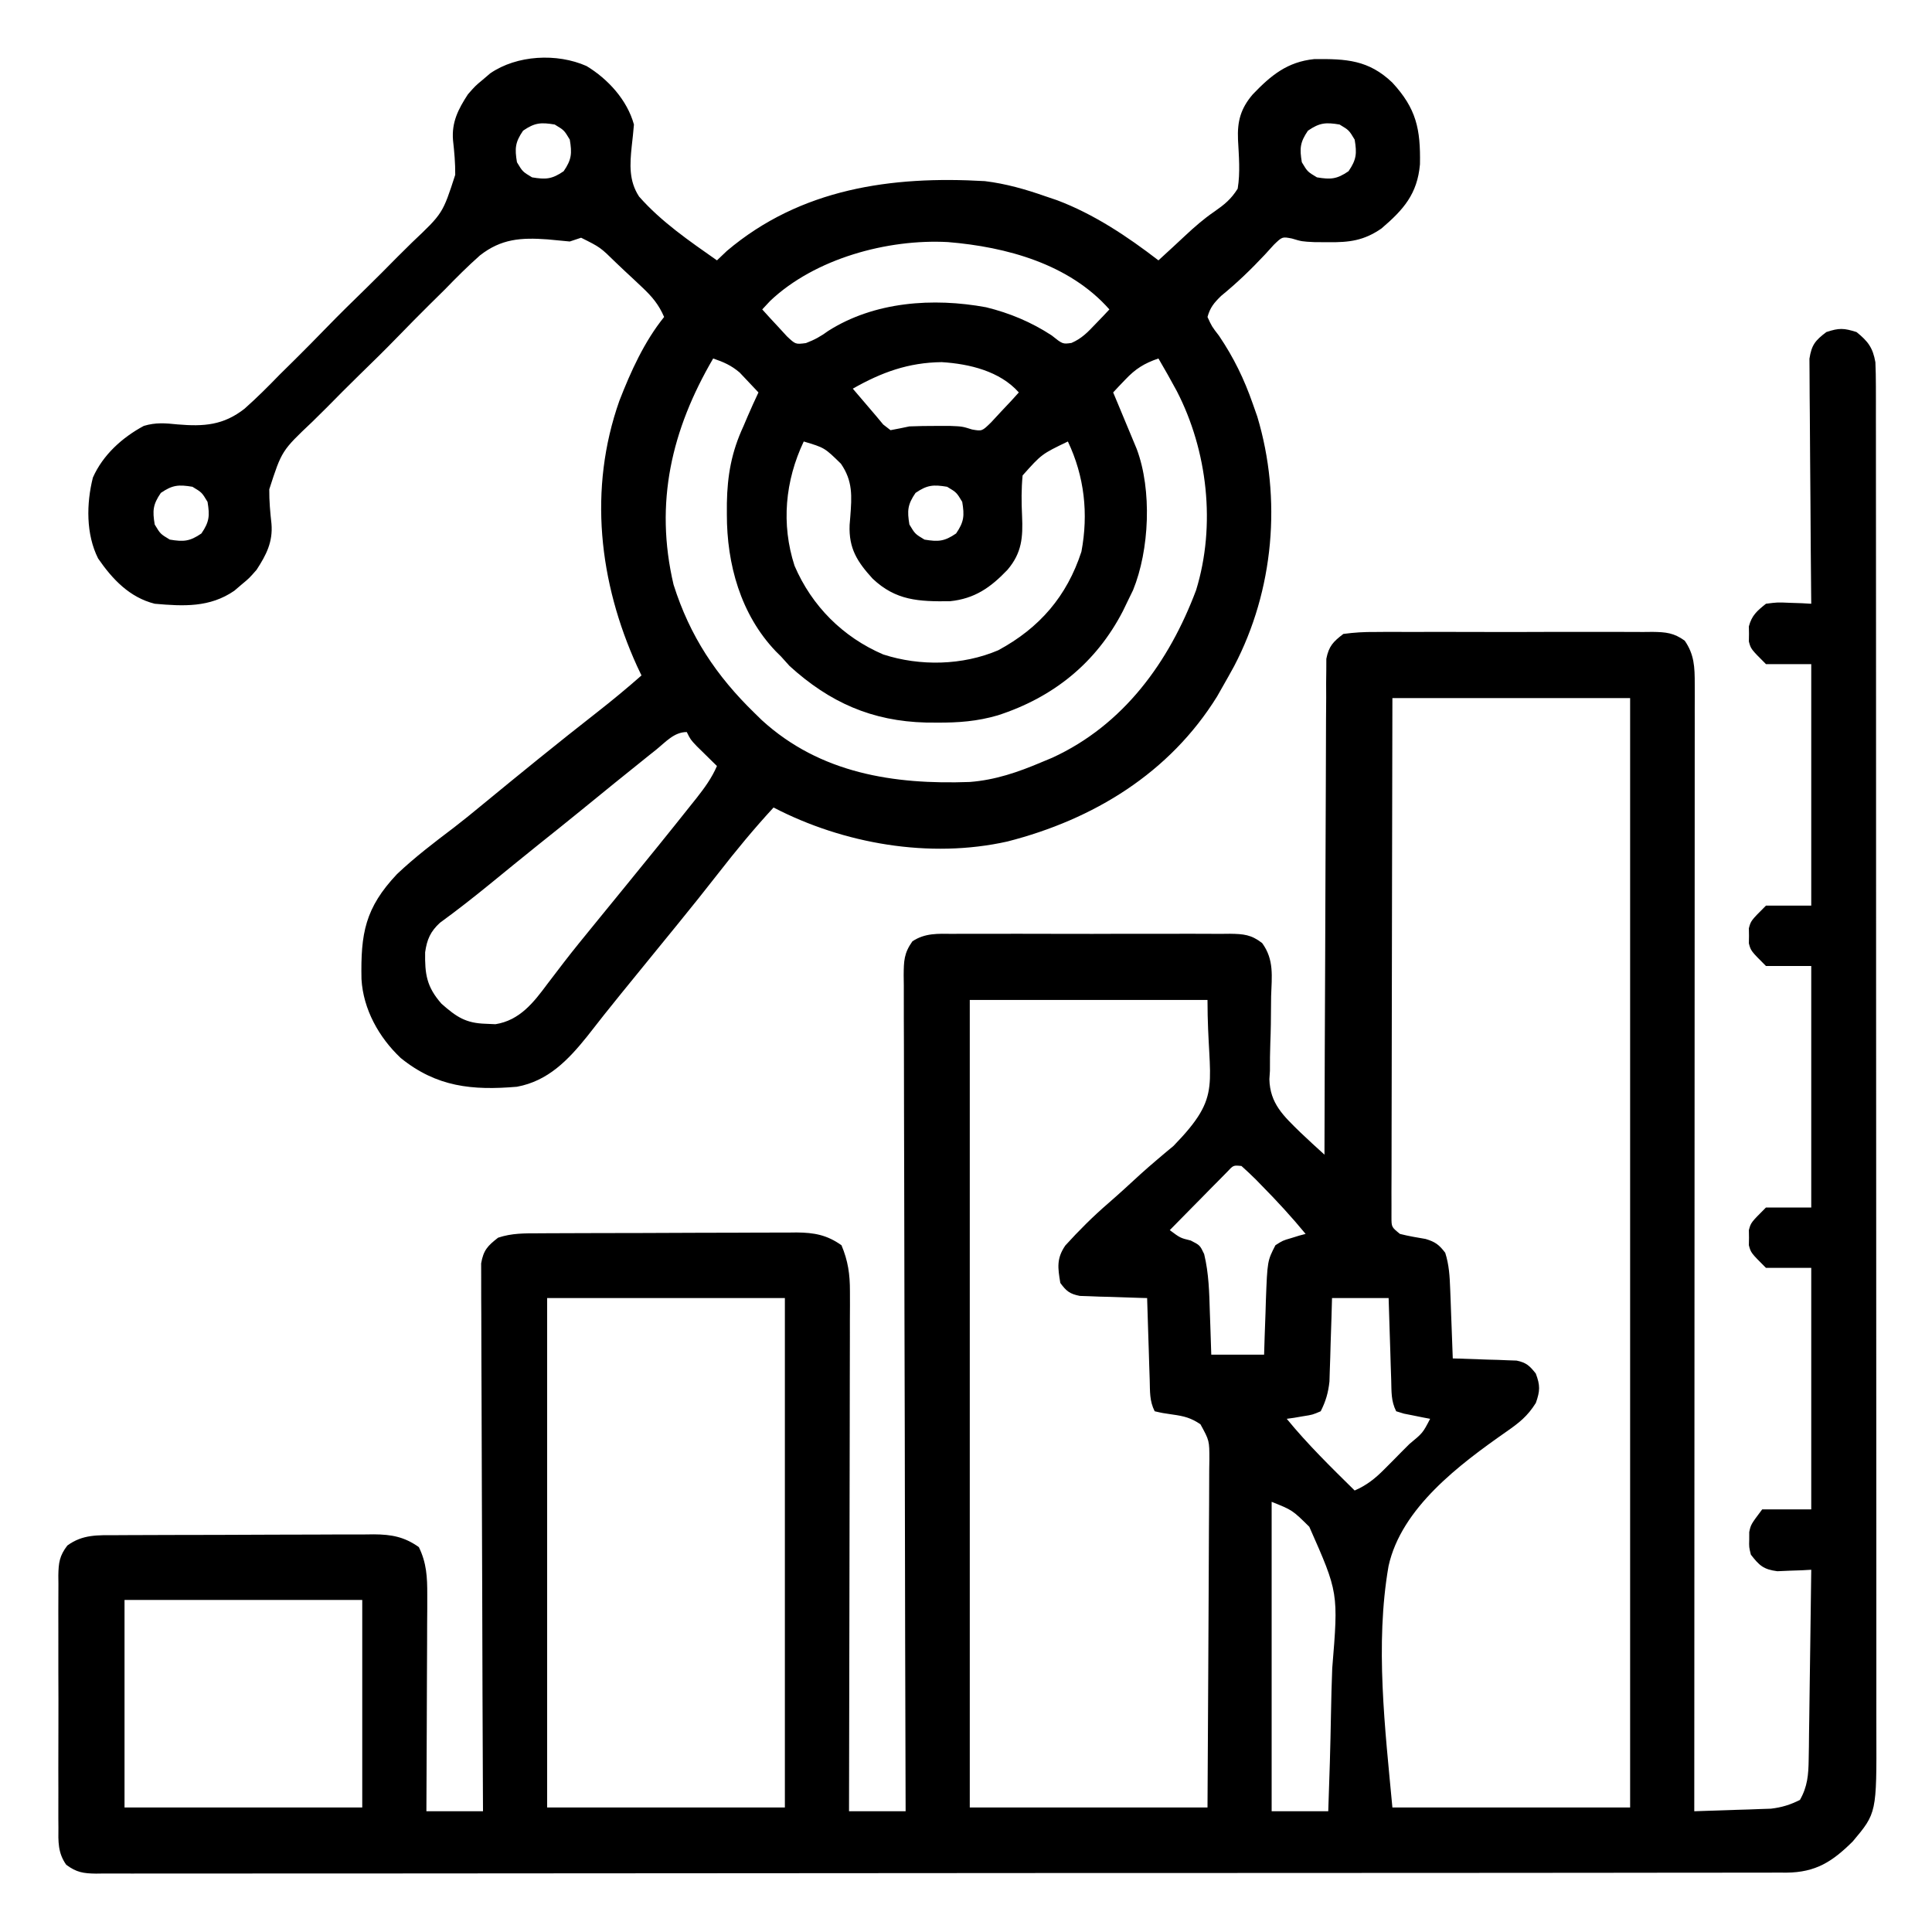 <?xml version="1.0" encoding="UTF-8"?>
<svg version="1.1" xmlns="http://www.w3.org/2000/svg" width="512" height="512">
<path d="M0 0 C3.067 2.471 4.324 4.17 5 8 C5.092 10.111 5.127 12.224 5.129 14.336 C5.132 15.648 5.135 16.959 5.138 18.311 C5.137 19.77 5.135 21.229 5.134 22.688 C5.136 24.235 5.138 25.783 5.141 27.33 C5.147 31.589 5.147 35.847 5.145 40.106 C5.145 44.696 5.151 49.287 5.155 53.877 C5.164 62.874 5.166 71.872 5.167 80.869 C5.168 88.183 5.17 95.497 5.173 102.811 C5.182 123.543 5.186 144.276 5.185 165.008 C5.185 166.686 5.185 166.686 5.185 168.397 C5.185 169.517 5.185 170.636 5.185 171.79 C5.185 189.928 5.194 208.066 5.208 226.204 C5.223 244.824 5.23 263.445 5.229 282.065 C5.229 292.521 5.231 302.976 5.242 313.431 C5.251 322.335 5.253 331.239 5.247 340.143 C5.243 344.685 5.243 349.227 5.252 353.769 C5.26 357.93 5.258 362.091 5.25 366.253 C5.248 367.755 5.25 369.257 5.255 370.759 C5.331 392.472 5.331 392.472 -1 400 C-6.376 405.325 -10.766 408.205 -18.584 408.27 C-19.667 408.264 -19.667 408.264 -20.772 408.257 C-21.552 408.261 -22.332 408.264 -23.135 408.268 C-25.756 408.277 -28.378 408.272 -31 408.267 C-32.895 408.271 -34.789 408.276 -36.684 408.281 C-41.898 408.293 -47.113 408.293 -52.327 408.291 C-57.947 408.29 -63.568 408.301 -69.188 408.311 C-80.201 408.328 -91.214 408.333 -102.227 408.334 C-111.175 408.335 -120.122 408.339 -129.07 408.346 C-150.294 408.36 -171.518 408.373 -192.742 408.372 C-193.421 408.371 -194.1 408.371 -194.799 408.371 C-198.239 408.371 -201.68 408.371 -205.121 408.371 C-205.804 408.371 -206.487 408.371 -207.191 408.371 C-208.573 408.371 -209.955 408.371 -211.337 408.37 C-232.847 408.369 -254.357 408.384 -275.867 408.412 C-300.025 408.442 -324.183 408.46 -348.341 408.458 C-361.136 408.457 -373.93 408.463 -386.725 408.484 C-397.615 408.502 -408.505 408.507 -419.395 408.493 C-424.955 408.486 -430.515 408.486 -436.075 408.504 C-441.16 408.519 -446.244 408.517 -451.328 408.499 C-453.173 408.496 -455.017 408.5 -456.862 408.511 C-459.359 408.525 -461.856 408.515 -464.353 408.498 C-465.44 408.513 -465.44 408.513 -466.549 408.528 C-469.906 408.48 -471.717 408.21 -474.446 406.187 C-476.698 403.018 -476.559 400.012 -476.518 396.266 C-476.525 395.491 -476.532 394.717 -476.539 393.919 C-476.556 391.362 -476.545 388.807 -476.531 386.25 C-476.534 384.472 -476.538 382.693 -476.543 380.915 C-476.549 377.189 -476.54 373.464 -476.521 369.738 C-476.499 364.963 -476.512 360.189 -476.536 355.413 C-476.55 351.742 -476.546 348.07 -476.535 344.398 C-476.533 342.638 -476.536 340.877 -476.545 339.116 C-476.555 336.655 -476.54 334.195 -476.518 331.734 C-476.526 331.007 -476.534 330.28 -476.542 329.53 C-476.485 326.138 -476.237 324.311 -474.155 321.579 C-470.072 318.587 -466.075 318.846 -461.227 318.839 C-460.437 318.834 -459.646 318.829 -458.832 318.824 C-456.215 318.809 -453.598 318.802 -450.98 318.797 C-449.161 318.791 -447.341 318.785 -445.521 318.78 C-441.704 318.769 -437.886 318.763 -434.069 318.76 C-429.183 318.754 -424.298 318.73 -419.412 318.702 C-415.652 318.683 -411.892 318.678 -408.131 318.676 C-406.33 318.673 -404.53 318.665 -402.729 318.652 C-400.206 318.635 -397.684 318.637 -395.161 318.644 C-394.42 318.634 -393.68 318.625 -392.917 318.616 C-388.22 318.653 -384.861 319.265 -381 322 C-378.956 326.172 -378.755 329.959 -378.773 334.556 C-378.773 335.837 -378.773 337.118 -378.773 338.438 C-378.784 339.82 -378.794 341.203 -378.805 342.586 C-378.808 344.012 -378.811 345.439 -378.813 346.865 C-378.821 350.603 -378.84 354.342 -378.863 358.08 C-378.883 361.901 -378.892 365.722 -378.902 369.543 C-378.924 377.029 -378.959 384.514 -379 392 C-374.05 392 -369.1 392 -364 392 C-364.009 390.155 -364.018 388.309 -364.027 386.408 C-364.108 369.044 -364.168 351.681 -364.207 334.317 C-364.228 325.389 -364.256 316.462 -364.302 307.534 C-364.342 299.754 -364.367 291.974 -364.376 284.193 C-364.382 280.073 -364.394 275.952 -364.423 271.832 C-364.45 267.954 -364.458 264.077 -364.452 260.2 C-364.454 258.776 -364.462 257.352 -364.477 255.928 C-364.497 253.986 -364.49 252.043 -364.481 250.1 C-364.485 249.012 -364.488 247.924 -364.492 246.804 C-363.878 243.306 -362.768 242.157 -360 240 C-356.361 238.787 -353.016 238.845 -349.227 238.839 C-348.437 238.834 -347.646 238.829 -346.832 238.824 C-344.215 238.809 -341.598 238.802 -338.98 238.797 C-337.161 238.791 -335.341 238.785 -333.521 238.78 C-329.704 238.769 -325.886 238.763 -322.069 238.76 C-317.183 238.754 -312.298 238.73 -307.412 238.702 C-303.652 238.683 -299.892 238.678 -296.131 238.676 C-294.33 238.673 -292.53 238.665 -290.729 238.652 C-288.206 238.635 -285.684 238.637 -283.161 238.644 C-282.42 238.634 -281.68 238.625 -280.917 238.616 C-276.22 238.653 -272.861 239.265 -269 242 C-267.252 246.155 -266.752 249.706 -266.759 254.188 C-266.755 256.018 -266.755 256.018 -266.751 257.885 C-266.758 259.223 -266.766 260.562 -266.773 261.9 C-266.774 263.319 -266.773 264.739 -266.772 266.159 C-266.771 270.001 -266.783 273.844 -266.797 277.686 C-266.81 281.706 -266.811 285.726 -266.813 289.746 C-266.819 297.353 -266.836 304.96 -266.856 312.567 C-266.878 321.23 -266.889 329.892 -266.899 338.555 C-266.92 356.37 -266.956 374.185 -267 392 C-262.05 392 -257.1 392 -252 392 C-252.004 390.829 -252.007 389.657 -252.011 388.45 C-252.098 360.656 -252.164 332.861 -252.204 305.067 C-252.209 301.647 -252.214 298.227 -252.22 294.808 C-252.221 294.127 -252.222 293.446 -252.223 292.745 C-252.24 281.715 -252.272 270.686 -252.309 259.657 C-252.346 248.343 -252.368 237.03 -252.376 225.716 C-252.382 219.36 -252.394 213.004 -252.423 206.648 C-252.45 200.669 -252.458 194.691 -252.452 188.712 C-252.454 186.514 -252.462 184.316 -252.477 182.118 C-252.497 179.124 -252.492 176.131 -252.481 173.137 C-252.498 171.824 -252.498 171.824 -252.516 170.484 C-252.478 166.66 -252.456 164.645 -250.207 161.461 C-246.83 159.225 -243.445 159.443 -239.531 159.482 C-238.253 159.472 -238.253 159.472 -236.948 159.461 C-234.132 159.444 -231.316 159.455 -228.5 159.469 C-226.542 159.466 -224.585 159.462 -222.627 159.457 C-218.525 159.451 -214.423 159.46 -210.32 159.479 C-205.061 159.501 -199.802 159.488 -194.543 159.464 C-190.5 159.45 -186.458 159.454 -182.416 159.465 C-180.476 159.467 -178.537 159.464 -176.598 159.455 C-173.888 159.445 -171.179 159.46 -168.469 159.482 C-167.667 159.474 -166.864 159.466 -166.038 159.458 C-162.43 159.513 -160.413 159.68 -157.518 161.923 C-154.299 166.327 -154.971 170.77 -155.141 176.027 C-155.172 178.483 -155.192 180.94 -155.211 183.396 C-155.237 185.075 -155.284 186.753 -155.353 188.431 C-155.449 190.883 -155.458 193.324 -155.453 195.777 C-155.526 196.872 -155.526 196.872 -155.6 197.989 C-155.459 204.462 -151.806 207.772 -147.409 212.076 C-145.3 214.085 -143.163 216.049 -141 218 C-140.998 216.97 -140.998 216.97 -140.996 215.918 C-140.959 199.21 -140.9 182.501 -140.816 165.793 C-140.776 157.713 -140.744 149.633 -140.729 141.553 C-140.716 134.511 -140.689 127.469 -140.645 120.427 C-140.623 116.698 -140.607 112.969 -140.608 109.239 C-140.609 105.077 -140.579 100.916 -140.546 96.755 C-140.551 95.516 -140.556 94.278 -140.561 93.001 C-140.547 91.869 -140.533 90.736 -140.519 89.568 C-140.515 88.584 -140.512 87.599 -140.508 86.585 C-139.85 83.239 -138.684 82.05 -136 80 C-133.052 79.605 -130.478 79.453 -127.531 79.482 C-126.679 79.475 -125.826 79.468 -124.948 79.461 C-122.132 79.444 -119.316 79.455 -116.5 79.469 C-114.542 79.466 -112.585 79.462 -110.627 79.457 C-106.525 79.451 -102.423 79.46 -98.32 79.479 C-93.061 79.501 -87.802 79.488 -82.543 79.464 C-78.5 79.45 -74.458 79.454 -70.416 79.465 C-68.476 79.467 -66.537 79.464 -64.598 79.455 C-61.888 79.445 -59.179 79.46 -56.469 79.482 C-55.265 79.47 -55.265 79.47 -54.038 79.458 C-50.531 79.511 -48.413 79.702 -45.533 81.782 C-42.981 85.474 -42.875 88.827 -42.877 93.24 C-42.875 94.307 -42.873 95.374 -42.871 96.473 C-42.874 97.644 -42.877 98.815 -42.88 100.022 C-42.878 101.889 -42.878 101.889 -42.877 103.794 C-42.876 107.251 -42.879 110.708 -42.884 114.165 C-42.888 117.893 -42.887 121.62 -42.886 125.347 C-42.886 131.806 -42.889 138.264 -42.894 144.722 C-42.902 154.06 -42.905 163.398 -42.906 172.736 C-42.908 187.885 -42.915 203.035 -42.925 218.185 C-42.934 232.902 -42.941 247.619 -42.945 262.337 C-42.945 263.697 -42.945 263.697 -42.946 265.085 C-42.947 269.635 -42.948 274.186 -42.95 278.736 C-42.96 316.49 -42.978 354.245 -43 392 C-39.27 391.89 -35.541 391.759 -31.812 391.625 C-30.23 391.579 -30.23 391.579 -28.615 391.531 C-27.594 391.493 -26.572 391.454 -25.52 391.414 C-24.113 391.367 -24.113 391.367 -22.679 391.319 C-19.789 390.975 -17.601 390.298 -15 389 C-12.988 385.47 -12.735 382.304 -12.681 378.292 C-12.661 377.171 -12.641 376.05 -12.621 374.895 C-12.609 373.696 -12.598 372.497 -12.586 371.262 C-12.567 370.026 -12.547 368.79 -12.527 367.517 C-12.478 364.243 -12.436 360.97 -12.399 357.697 C-12.359 354.352 -12.308 351.007 -12.258 347.662 C-12.162 341.108 -12.077 334.554 -12 328 C-12.82 328.046 -13.64 328.093 -14.484 328.141 C-15.562 328.177 -16.64 328.213 -17.75 328.25 C-18.817 328.296 -19.885 328.343 -20.984 328.391 C-24.668 327.913 -25.754 326.888 -28 324 C-28.496 322 -28.496 322 -28.438 320 C-28.436 319.01 -28.436 319.01 -28.434 318 C-28 316 -28 316 -25 312 C-20.71 312 -16.42 312 -12 312 C-12 290.88 -12 269.76 -12 248 C-15.96 248 -19.92 248 -24 248 C-28 244 -28 244 -28.531 242 C-28.521 241.34 -28.511 240.68 -28.5 240 C-28.515 239.01 -28.515 239.01 -28.531 238 C-28 236 -28 236 -24 232 C-20.04 232 -16.08 232 -12 232 C-12 210.88 -12 189.76 -12 168 C-15.96 168 -19.92 168 -24 168 C-28 164 -28 164 -28.531 162 C-28.521 161.34 -28.511 160.68 -28.5 160 C-28.515 159.01 -28.515 159.01 -28.531 158 C-28 156 -28 156 -24 152 C-20.04 152 -16.08 152 -12 152 C-12 130.88 -12 109.76 -12 88 C-15.96 88 -19.92 88 -24 88 C-28 84 -28 84 -28.531 82 C-28.521 81.34 -28.511 80.68 -28.5 80 C-28.515 79.01 -28.515 79.01 -28.531 78 C-27.748 75.051 -26.365 73.897 -24 72 C-20.984 71.609 -20.984 71.609 -17.75 71.75 C-16.672 71.786 -15.595 71.822 -14.484 71.859 C-13.665 71.906 -12.845 71.952 -12 72 C-12.009 71.157 -12.018 70.314 -12.027 69.445 C-12.107 61.5 -12.168 53.555 -12.207 45.609 C-12.228 41.524 -12.256 37.439 -12.302 33.354 C-12.345 29.412 -12.369 25.47 -12.38 21.528 C-12.387 20.024 -12.401 18.52 -12.423 17.016 C-12.452 14.909 -12.456 12.803 -12.454 10.696 C-12.463 9.497 -12.472 8.298 -12.481 7.063 C-11.901 3.372 -10.936 2.236 -8 0 C-4.618 -1.127 -3.352 -1.063 0 0 Z M-123 97 C-123.058 121.834 -123.058 121.834 -123.098 146.668 C-123.11 156.79 -123.124 166.912 -123.151 177.035 C-123.171 184.406 -123.184 191.776 -123.188 199.147 C-123.191 203.052 -123.197 206.956 -123.211 210.861 C-123.225 214.533 -123.229 218.205 -123.226 221.878 C-123.227 223.874 -123.238 225.87 -123.249 227.867 C-123.246 229.047 -123.243 230.228 -123.241 231.445 C-123.242 232.475 -123.244 233.506 -123.246 234.567 C-123.241 237.181 -123.241 237.181 -121 239 C-118.744 239.578 -116.487 239.95 -114.191 240.34 C-111.626 241.113 -110.612 241.875 -109 244 C-107.975 247.208 -107.808 250.287 -107.684 253.641 C-107.621 255.246 -107.621 255.246 -107.557 256.883 C-107.517 257.994 -107.478 259.105 -107.438 260.25 C-107.394 261.377 -107.351 262.503 -107.307 263.664 C-107.201 266.443 -107.099 269.221 -107 272 C-106.44 272.015 -105.88 272.029 -105.303 272.044 C-102.764 272.119 -100.226 272.215 -97.688 272.312 C-96.366 272.346 -96.366 272.346 -95.018 272.381 C-94.17 272.416 -93.322 272.452 -92.449 272.488 C-91.279 272.528 -91.279 272.528 -90.085 272.568 C-87.507 273.102 -86.617 273.958 -85 276 C-83.811 279.142 -83.861 280.604 -84.982 283.789 C-87.234 287.373 -89.408 289.042 -92.828 291.432 C-105.141 300.053 -120.619 311.571 -124.021 327.02 C-127.643 347.82 -124.935 370.196 -123 391 C-102.21 391 -81.42 391 -60 391 C-60 293.98 -60 196.96 -60 97 C-80.79 97 -101.58 97 -123 97 Z M-235 177 C-235 247.62 -235 318.24 -235 391 C-214.21 391 -193.42 391 -172 391 C-171.884 373.502 -171.884 373.502 -171.805 356.004 C-171.781 348.869 -171.752 341.734 -171.698 334.599 C-171.655 328.848 -171.631 323.097 -171.62 317.346 C-171.613 315.149 -171.599 312.953 -171.577 310.757 C-171.548 307.685 -171.544 304.614 -171.546 301.542 C-171.532 300.631 -171.517 299.719 -171.502 298.78 C-171.503 293.764 -171.503 293.764 -173.869 289.451 C-176.36 287.755 -178.214 287.288 -181.188 286.875 C-183.855 286.492 -183.855 286.492 -186 286 C-187.396 283.209 -187.218 280.798 -187.316 277.68 C-187.358 276.423 -187.4 275.166 -187.443 273.871 C-187.483 272.552 -187.522 271.234 -187.562 269.875 C-187.606 268.535 -187.649 267.195 -187.693 265.855 C-187.8 262.57 -187.902 259.285 -188 256 C-188.59 255.985 -189.18 255.971 -189.788 255.956 C-192.464 255.881 -195.138 255.785 -197.812 255.688 C-198.741 255.665 -199.67 255.642 -200.627 255.619 C-201.966 255.566 -201.966 255.566 -203.332 255.512 C-204.565 255.472 -204.565 255.472 -205.823 255.432 C-208.499 254.901 -209.396 254.184 -211 252 C-211.685 247.957 -212.033 245.509 -209.678 242.069 C-206.077 238.106 -202.381 234.408 -198.328 230.907 C-195.43 228.401 -192.62 225.801 -189.8 223.208 C-188.318 221.87 -186.814 220.556 -185.287 219.269 C-184.172 218.323 -184.172 218.323 -183.033 217.357 C-182.373 216.811 -181.713 216.265 -181.033 215.702 C-167.667 201.939 -172 199.924 -172 177 C-192.79 177 -213.58 177 -235 177 Z M-166.788 222.561 C-167.489 223.273 -168.191 223.985 -168.914 224.719 C-169.675 225.486 -170.435 226.253 -171.219 227.043 C-172.013 227.854 -172.807 228.665 -173.625 229.5 C-174.427 230.311 -175.229 231.122 -176.055 231.957 C-178.041 233.967 -180.022 235.981 -182 238 C-179.206 240.078 -179.206 240.078 -176.438 240.75 C-174 242 -174 242 -172.887 244.336 C-171.636 249.502 -171.532 254.576 -171.375 259.875 C-171.336 260.945 -171.298 262.015 -171.258 263.117 C-171.164 265.745 -171.081 268.372 -171 271 C-166.38 271 -161.76 271 -157 271 C-156.927 268.614 -156.927 268.614 -156.852 266.18 C-156.777 264.078 -156.701 261.977 -156.625 259.875 C-156.594 258.828 -156.563 257.782 -156.531 256.703 C-156.131 246.152 -156.131 246.152 -154 242 C-152.055 240.758 -152.055 240.758 -149.875 240.125 C-149.151 239.901 -148.426 239.676 -147.68 239.445 C-147.125 239.298 -146.571 239.151 -146 239 C-149.718 234.479 -153.64 230.226 -157.75 226.062 C-158.234 225.566 -158.718 225.069 -159.216 224.557 C-160.438 223.332 -161.716 222.161 -163 221 C-165.144 220.781 -165.144 220.781 -166.788 222.561 Z M-347 256 C-347 300.55 -347 345.1 -347 391 C-326.21 391 -305.42 391 -284 391 C-284 346.45 -284 301.9 -284 256 C-304.79 256 -325.58 256 -347 256 Z M-139 256 C-139.049 257.747 -139.098 259.493 -139.148 261.293 C-139.223 263.591 -139.299 265.889 -139.375 268.188 C-139.421 269.913 -139.421 269.913 -139.469 271.674 C-139.527 273.342 -139.527 273.342 -139.586 275.043 C-139.617 276.064 -139.649 277.085 -139.681 278.137 C-140.013 281.115 -140.646 283.332 -142 286 C-144.164 286.926 -144.164 286.926 -146.625 287.312 C-147.442 287.453 -148.26 287.594 -149.102 287.738 C-149.728 287.825 -150.355 287.911 -151 288 C-145.45 294.784 -139.236 300.855 -133 307 C-129.757 305.576 -127.599 303.845 -125.109 301.34 C-124.4 300.629 -123.691 299.918 -122.961 299.186 C-122.231 298.444 -121.502 297.702 -120.75 296.938 C-120.005 296.192 -119.26 295.446 -118.492 294.678 C-114.941 291.744 -114.941 291.744 -113 288 C-113.638 287.879 -114.276 287.758 -114.934 287.633 C-115.76 287.465 -116.586 287.298 -117.438 287.125 C-118.261 286.963 -119.085 286.8 -119.934 286.633 C-120.616 286.424 -121.297 286.215 -122 286 C-123.396 283.209 -123.218 280.798 -123.316 277.68 C-123.358 276.423 -123.4 275.166 -123.443 273.871 C-123.483 272.552 -123.522 271.234 -123.562 269.875 C-123.606 268.535 -123.649 267.195 -123.693 265.855 C-123.8 262.57 -123.9 259.285 -124 256 C-128.95 256 -133.9 256 -139 256 Z M-155 310 C-155 337.06 -155 364.12 -155 392 C-150.05 392 -145.1 392 -140 392 C-139.682 383.376 -139.426 374.756 -139.275 366.127 C-139.202 362.119 -139.104 358.115 -138.944 354.109 C-137.299 334.073 -137.299 334.073 -145.022 316.613 C-149.5 312.192 -149.5 312.192 -155 310 Z M-459 336 C-459 354.15 -459 372.3 -459 391 C-438.21 391 -417.42 391 -396 391 C-396 372.85 -396 354.7 -396 336 C-416.79 336 -437.58 336 -459 336 Z " fill="#000000" transform="translate(492,88)"/>
<path d="M0 0 C5.709 3.45 10.78 9.018 12.562 15.5 C12.39 17.427 12.213 19.354 11.975 21.274 C11.476 26.069 11.201 30.407 13.913 34.577 C19.823 41.299 27.28 46.386 34.562 51.5 C35.429 50.675 36.295 49.85 37.188 49 C56.74 32.452 80.797 29.061 105.562 30.5 C111.121 31.181 116.276 32.648 121.562 34.5 C123.117 35.026 123.117 35.026 124.703 35.562 C134.464 39.242 143.323 45.159 151.562 51.5 C152.324 50.799 153.086 50.097 153.871 49.375 C154.615 48.693 154.615 48.693 155.374 47.998 C156.467 46.991 157.555 45.978 158.638 44.959 C161.136 42.627 163.533 40.52 166.363 38.586 C169.071 36.694 170.797 35.308 172.562 32.5 C173.275 28.191 172.868 23.847 172.645 19.508 C172.434 14.629 173.358 11.249 176.562 7.5 C181.387 2.464 185.71 -1.104 192.832 -1.836 C201.348 -1.93 207.238 -1.618 213.527 4.371 C219.909 11.275 221.043 16.702 220.867 26.055 C220.172 33.917 216.515 38.05 210.66 43.055 C206.002 46.264 202.176 46.754 196.562 46.688 C195.366 46.681 194.17 46.675 192.938 46.668 C189.562 46.5 189.562 46.5 186.926 45.707 C184.374 45.215 184.374 45.215 182.168 47.344 C181.37 48.22 180.572 49.097 179.75 50 C176.062 53.936 172.334 57.522 168.156 60.93 C166.295 62.763 165.268 63.966 164.562 66.5 C165.701 69.004 165.701 69.004 167.625 71.5 C171.517 77.277 174.269 82.927 176.562 89.5 C176.957 90.623 177.351 91.746 177.758 92.902 C184.298 114.696 182.146 138.949 171.62 159.037 C170.621 160.87 169.6 162.688 168.562 164.5 C168.079 165.351 167.596 166.202 167.098 167.078 C154.504 187.375 134.376 199.654 111.562 205.5 C90.943 210.126 68.087 206.117 49.562 196.5 C44.414 202.076 39.636 207.873 34.979 213.856 C31.434 218.406 27.83 222.903 24.188 227.375 C23.648 228.038 23.108 228.701 22.551 229.384 C21.448 230.736 20.345 232.089 19.242 233.441 C16.968 236.229 14.697 239.02 12.428 241.812 C11.319 243.175 10.21 244.538 9.1 245.899 C6.082 249.606 3.12 253.35 0.188 257.125 C-4.866 263.415 -10.19 268.976 -18.438 270.5 C-30.282 271.509 -39.747 270.571 -49.25 262.875 C-55.015 257.437 -59.178 249.985 -59.641 241.988 C-59.874 229.883 -58.7 223.128 -50.223 214.141 C-45.481 209.645 -40.318 205.732 -35.117 201.788 C-32.722 199.952 -30.391 198.043 -28.062 196.125 C-17.831 187.711 -7.567 179.348 2.875 171.197 C6.87 168.069 10.756 164.854 14.562 161.5 C14.176 160.687 13.789 159.873 13.391 159.035 C3.297 136.823 0.435 112.101 8.706 88.702 C11.721 80.949 15.315 73.003 20.562 66.5 C19.129 63.19 17.371 61.11 14.754 58.645 C14.007 57.94 13.26 57.236 12.49 56.51 C11.71 55.785 10.929 55.06 10.125 54.312 C9.348 53.576 8.572 52.839 7.771 52.08 C3.643 48.031 3.643 48.031 -1.438 45.5 C-2.428 45.83 -3.417 46.16 -4.438 46.5 C-6.403 46.314 -8.368 46.128 -10.333 45.938 C-17.341 45.43 -22.608 45.762 -28.258 50.197 C-31.496 53.07 -34.53 56.102 -37.539 59.211 C-38.878 60.538 -40.22 61.863 -41.565 63.184 C-44.359 65.952 -47.119 68.75 -49.857 71.573 C-53.348 75.167 -56.914 78.673 -60.51 82.161 C-63.292 84.878 -66.029 87.637 -68.755 90.409 C-70.054 91.719 -71.365 93.017 -72.691 94.3 C-80.767 101.938 -80.767 101.938 -84.076 112.165 C-84.106 115.259 -83.839 118.241 -83.494 121.312 C-83.095 126.106 -84.862 129.544 -87.438 133.5 C-89.402 135.742 -89.402 135.742 -91.375 137.375 C-92.023 137.929 -92.672 138.484 -93.34 139.055 C-99.841 143.534 -106.809 143.175 -114.438 142.5 C-121.097 140.819 -125.623 136.036 -129.438 130.5 C-132.675 124.069 -132.561 115.953 -130.82 109.055 C-128.163 103.057 -123.052 98.441 -117.329 95.368 C-114.145 94.412 -111.643 94.639 -108.366 94.974 C-101.412 95.566 -96.226 95.202 -90.621 90.805 C-87.381 87.933 -84.346 84.899 -81.336 81.789 C-79.997 80.462 -78.655 79.137 -77.31 77.816 C-74.516 75.048 -71.756 72.25 -69.018 69.427 C-65.527 65.833 -61.961 62.327 -58.365 58.839 C-55.583 56.122 -52.846 53.363 -50.12 50.591 C-48.821 49.281 -47.51 47.983 -46.184 46.7 C-38.108 39.062 -38.108 39.062 -34.799 28.835 C-34.769 25.741 -35.036 22.759 -35.381 19.688 C-35.78 14.894 -34.013 11.456 -31.438 7.5 C-29.473 5.258 -29.473 5.258 -27.5 3.625 C-26.852 3.071 -26.203 2.516 -25.535 1.945 C-18.471 -2.922 -7.844 -3.476 0 0 Z M-16.812 17.125 C-18.925 20.212 -19.049 21.828 -18.438 25.5 C-16.938 28 -16.938 28 -14.438 29.5 C-10.766 30.112 -9.149 29.987 -6.062 27.875 C-3.95 24.788 -3.826 23.172 -4.438 19.5 C-5.938 17 -5.938 17 -8.438 15.5 C-12.109 14.888 -13.726 15.013 -16.812 17.125 Z M191.188 17.125 C189.075 20.212 188.951 21.828 189.562 25.5 C191.062 28 191.062 28 193.562 29.5 C197.234 30.112 198.851 29.987 201.938 27.875 C204.05 24.788 204.174 23.172 203.562 19.5 C202.062 17 202.062 17 199.562 15.5 C195.891 14.888 194.274 15.013 191.188 17.125 Z M48.684 62.223 C47.984 62.974 47.284 63.726 46.562 64.5 C47.939 66.038 49.339 67.555 50.75 69.062 C51.527 69.909 52.305 70.756 53.105 71.629 C55.391 73.776 55.391 73.776 58.145 73.422 C60.438 72.547 62.094 71.633 64.062 70.188 C76.307 62.416 91.816 61.342 105.891 63.928 C112.138 65.461 117.854 67.853 123.25 71.375 C126.181 73.713 126.181 73.713 128.504 73.387 C131.221 72.216 132.778 70.574 134.812 68.438 C135.519 67.704 136.225 66.971 136.953 66.215 C137.484 65.649 138.015 65.083 138.562 64.5 C127.943 52.465 111.284 47.929 95.77 46.652 C79.743 45.793 60.538 51.011 48.684 62.223 Z M33.562 77.5 C22.534 96.372 17.963 115.741 23.062 137.438 C27.373 151.073 34.372 161.601 44.562 171.5 C45.192 172.115 45.821 172.73 46.469 173.363 C61.911 187.458 81.431 190.46 101.558 189.731 C108.334 189.21 114.345 187.134 120.562 184.5 C121.513 184.104 122.463 183.709 123.441 183.301 C142.338 174.617 154.389 157.913 161.535 138.914 C166.834 121.711 164.584 101.935 156.42 86.129 C154.859 83.216 153.23 80.353 151.562 77.5 C147.791 78.79 145.482 80.233 142.75 83.125 C141.843 84.072 141.843 84.072 140.918 85.039 C140.471 85.521 140.023 86.003 139.562 86.5 C140.056 87.681 140.55 88.862 141.059 90.078 C141.706 91.635 142.353 93.193 143 94.75 C143.325 95.527 143.651 96.305 143.986 97.105 C144.299 97.86 144.612 98.614 144.934 99.391 C145.222 100.082 145.51 100.773 145.806 101.485 C149.895 112.38 149.171 128.269 144.832 138.895 C144.413 139.754 143.994 140.614 143.562 141.5 C143.092 142.473 142.621 143.446 142.137 144.449 C135.037 158.19 123.673 167.321 108.984 172.074 C103.569 173.661 98.498 174.039 92.875 174 C91.918 173.994 90.961 173.989 89.976 173.983 C75.645 173.625 64.447 168.668 53.812 159 C52.699 157.762 52.699 157.762 51.562 156.5 C51.095 156.036 50.627 155.572 50.145 155.094 C40.824 145.318 37.165 131.982 37.188 118.812 C37.189 117.835 37.191 116.858 37.192 115.851 C37.318 108.445 38.43 102.262 41.562 95.5 C42.135 94.156 42.135 94.156 42.719 92.785 C43.631 90.671 44.575 88.58 45.562 86.5 C44.51 85.366 43.445 84.243 42.375 83.125 C41.783 82.499 41.192 81.872 40.582 81.227 C38.355 79.323 36.319 78.443 33.562 77.5 Z M70.562 85.5 C72.024 87.234 73.494 88.959 74.98 90.672 C76.215 92.098 77.425 93.545 78.625 95 C79.264 95.495 79.904 95.99 80.562 96.5 C82.235 96.195 83.9 95.855 85.562 95.5 C87.894 95.408 90.229 95.37 92.562 95.375 C94.357 95.371 94.357 95.371 96.188 95.367 C99.562 95.5 99.562 95.5 102.168 96.316 C104.811 96.79 104.811 96.79 107.238 94.41 C108.108 93.47 108.979 92.531 109.875 91.562 C110.758 90.625 111.641 89.688 112.551 88.723 C113.215 87.989 113.879 87.256 114.562 86.5 C109.543 80.851 101.445 78.927 94.129 78.469 C85.286 78.576 78.19 81.165 70.562 85.5 Z M57.562 99.5 C52.621 109.913 51.546 121.391 55.125 132.438 C59.702 143.111 67.952 151.361 78.625 155.938 C88.393 159.102 99.643 158.861 109.102 154.828 C120.074 148.906 127.3 140.505 131.148 128.703 C133.044 118.618 131.95 108.745 127.562 99.5 C120.615 102.84 120.615 102.84 115.562 108.5 C115.216 112.165 115.247 115.561 115.421 119.222 C115.671 124.897 115.377 129.005 111.562 133.5 C107.09 138.195 102.887 141.158 96.293 141.836 C88.019 141.927 81.978 141.678 75.82 135.852 C71.747 131.388 69.468 127.842 69.719 121.609 C69.777 120.904 69.835 120.198 69.895 119.47 C70.307 114.011 70.606 110.012 67.414 105.387 C63.082 101.148 63.082 101.148 57.562 99.5 Z M-112.812 113.125 C-114.925 116.212 -115.049 117.828 -114.438 121.5 C-112.938 124 -112.938 124 -110.438 125.5 C-106.766 126.112 -105.149 125.987 -102.062 123.875 C-99.95 120.788 -99.826 119.172 -100.438 115.5 C-101.938 113 -101.938 113 -104.438 111.5 C-108.109 110.888 -109.726 111.013 -112.812 113.125 Z M87.188 113.125 C85.075 116.212 84.951 117.828 85.562 121.5 C87.062 124 87.062 124 89.562 125.5 C93.234 126.112 94.851 125.987 97.938 123.875 C100.05 120.788 100.174 119.172 99.562 115.5 C98.062 113 98.062 113 95.562 111.5 C91.891 110.888 90.274 111.013 87.188 113.125 Z M18.438 181.188 C17.823 181.676 17.208 182.165 16.575 182.669 C10.427 187.574 4.33 192.542 -1.766 197.512 C-5.406 200.479 -9.073 203.413 -12.746 206.34 C-17.049 209.793 -21.322 213.283 -25.594 216.773 C-29.929 220.305 -34.314 223.744 -38.836 227.035 C-41.375 229.358 -42.293 231.48 -42.773 234.867 C-42.863 240.625 -42.396 244.006 -38.438 248.5 C-34.437 252.025 -32 253.66 -26.688 253.812 C-25.847 253.85 -25.007 253.887 -24.141 253.926 C-17.727 252.916 -14.045 248.202 -10.375 243.25 C-9.414 241.991 -8.452 240.733 -7.488 239.477 C-6.99 238.823 -6.492 238.17 -5.979 237.497 C-3.401 234.157 -0.732 230.892 1.938 227.625 C2.479 226.96 3.021 226.294 3.58 225.609 C5.794 222.891 8.012 220.175 10.229 217.459 C16.108 210.254 21.972 203.037 27.75 195.75 C28.208 195.177 28.666 194.605 29.137 194.015 C31.282 191.294 33.178 188.687 34.562 185.5 C33.822 184.777 33.822 184.777 33.066 184.039 C32.426 183.407 31.785 182.776 31.125 182.125 C30.487 181.499 29.849 180.872 29.191 180.227 C27.562 178.5 27.562 178.5 26.562 176.5 C23.201 176.5 20.964 179.153 18.438 181.188 Z " fill="#000000" transform="translate(155.438,17.5)"/>
</svg>
